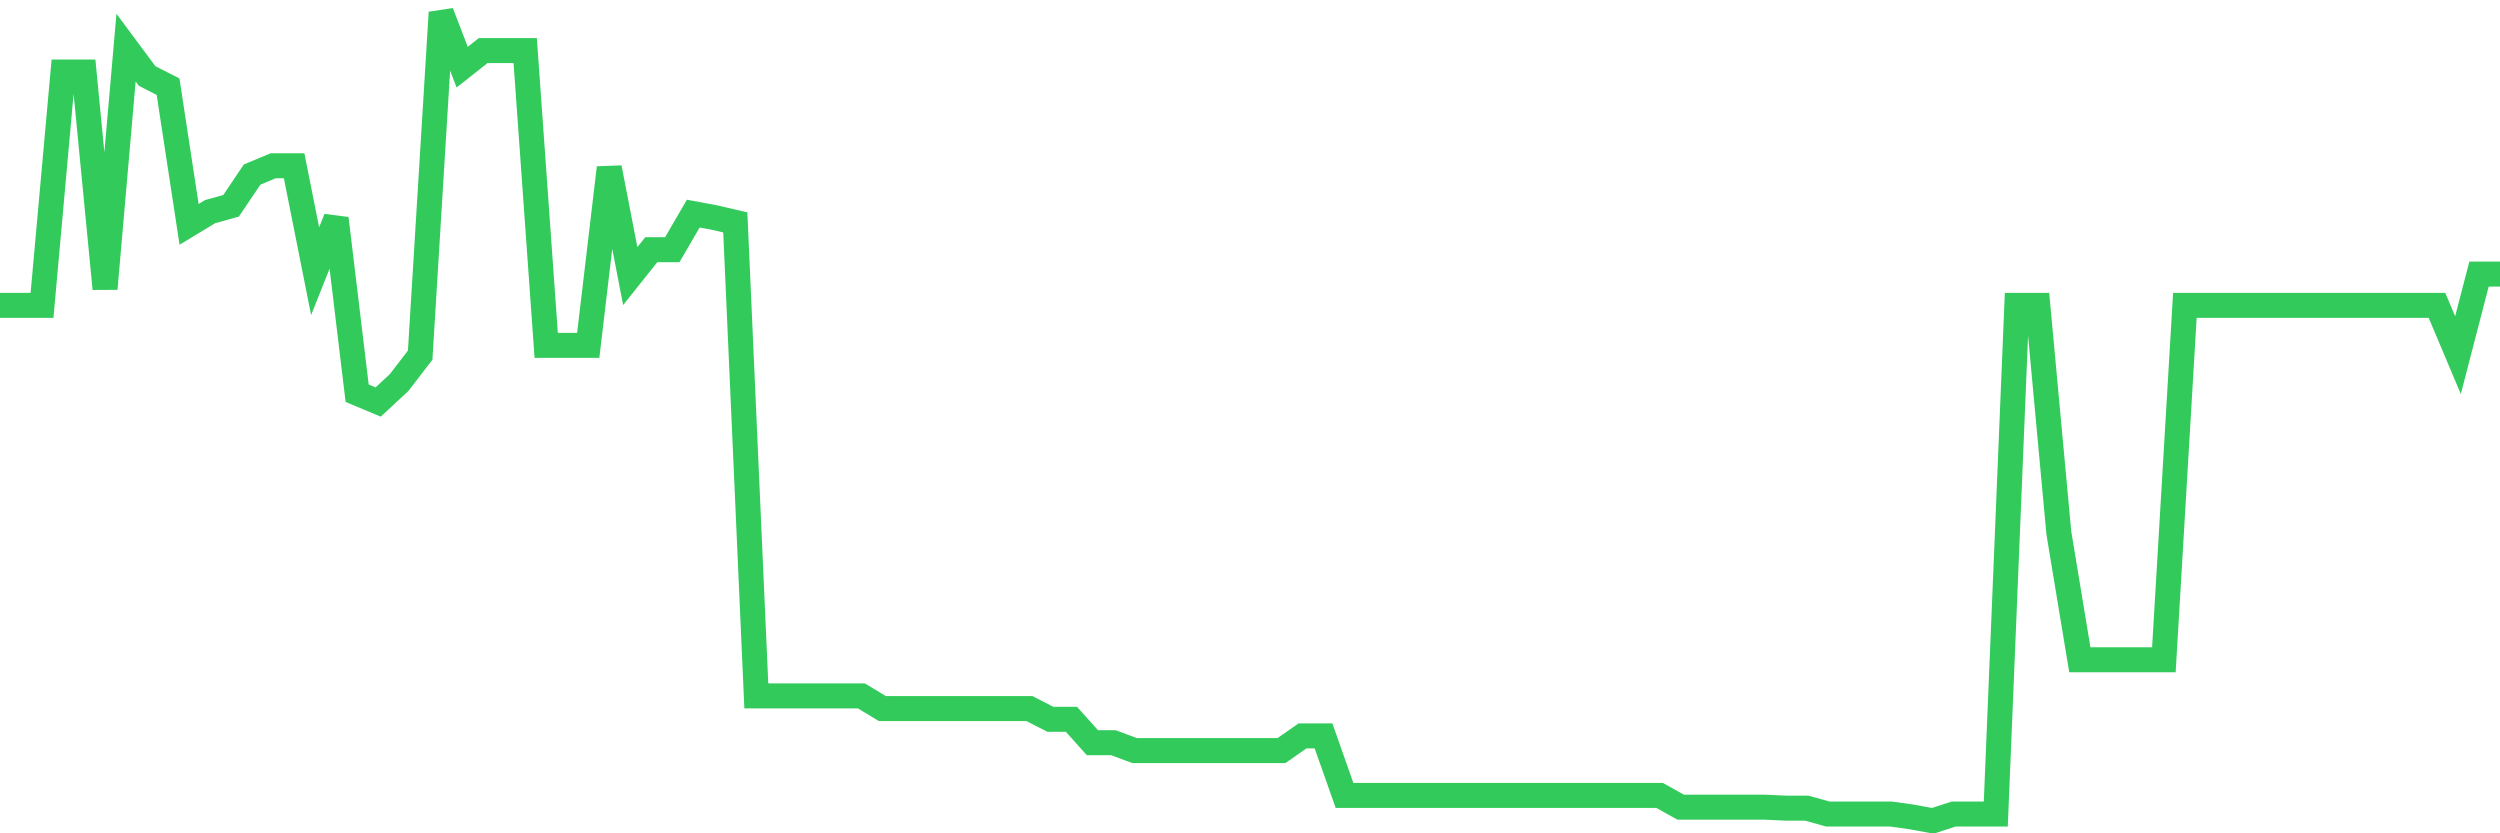 <svg
  xmlns="http://www.w3.org/2000/svg"
  xmlns:xlink="http://www.w3.org/1999/xlink"
  width="120"
  height="40"
  viewBox="0 0 120 40"
  preserveAspectRatio="none"
>
  <polyline
    points="0,14.658 1.008,14.658 2.017,14.658 3.025,3.458 4.034,3.458 5.042,13.861 6.05,2.287 7.059,3.646 8.067,4.161 9.076,10.769 10.084,10.159 11.092,9.878 12.101,8.379 13.109,7.957 14.118,7.957 15.126,13.018 16.134,10.487 17.143,18.875 18.151,19.297 19.16,18.36 20.168,17.048 21.176,0.6 22.185,3.224 23.193,2.428 24.202,2.428 25.21,2.428 26.218,16.579 27.227,16.579 28.235,16.579 29.244,8.051 30.252,13.252 31.261,11.987 32.269,11.987 33.277,10.253 34.286,10.441 35.294,10.675 36.303,33.402 37.311,33.402 38.319,33.402 39.328,33.402 40.336,33.402 41.345,33.402 42.353,34.011 43.361,34.011 44.37,34.011 45.378,34.011 46.387,34.011 47.395,34.011 48.403,34.011 49.412,34.011 50.42,34.527 51.429,34.527 52.437,35.651 53.445,35.651 54.454,36.026 55.462,36.026 56.471,36.026 57.479,36.026 58.487,36.026 59.496,36.026 60.504,36.026 61.513,36.026 62.521,35.323 63.529,35.323 64.538,38.182 65.546,38.182 66.555,38.182 67.563,38.182 68.571,38.182 69.58,38.182 70.588,38.182 71.597,38.182 72.605,38.182 73.613,38.182 74.622,38.182 75.63,38.182 76.639,38.182 77.647,38.182 78.655,38.182 79.664,38.182 80.672,38.744 81.681,38.744 82.689,38.744 83.697,38.744 84.706,38.744 85.714,38.791 86.723,38.791 87.731,39.072 88.739,39.072 89.748,39.072 90.756,39.072 91.765,39.213 92.773,39.4 93.782,39.072 94.79,39.072 95.798,39.072 96.807,14.658 97.815,14.658 98.824,25.576 99.832,31.668 100.84,31.668 101.849,31.668 102.857,31.668 103.866,31.668 104.874,14.658 105.882,14.658 106.891,14.658 107.899,14.658 108.908,14.658 109.916,14.658 110.924,14.658 111.933,14.658 112.941,14.658 113.95,14.658 114.958,14.658 115.966,14.658 116.975,14.658 117.983,17.048 118.992,13.158 120,13.158"
    fill="none"
    stroke="#32ca5b"
    stroke-width="1.2"
  >
  </polyline>
</svg>